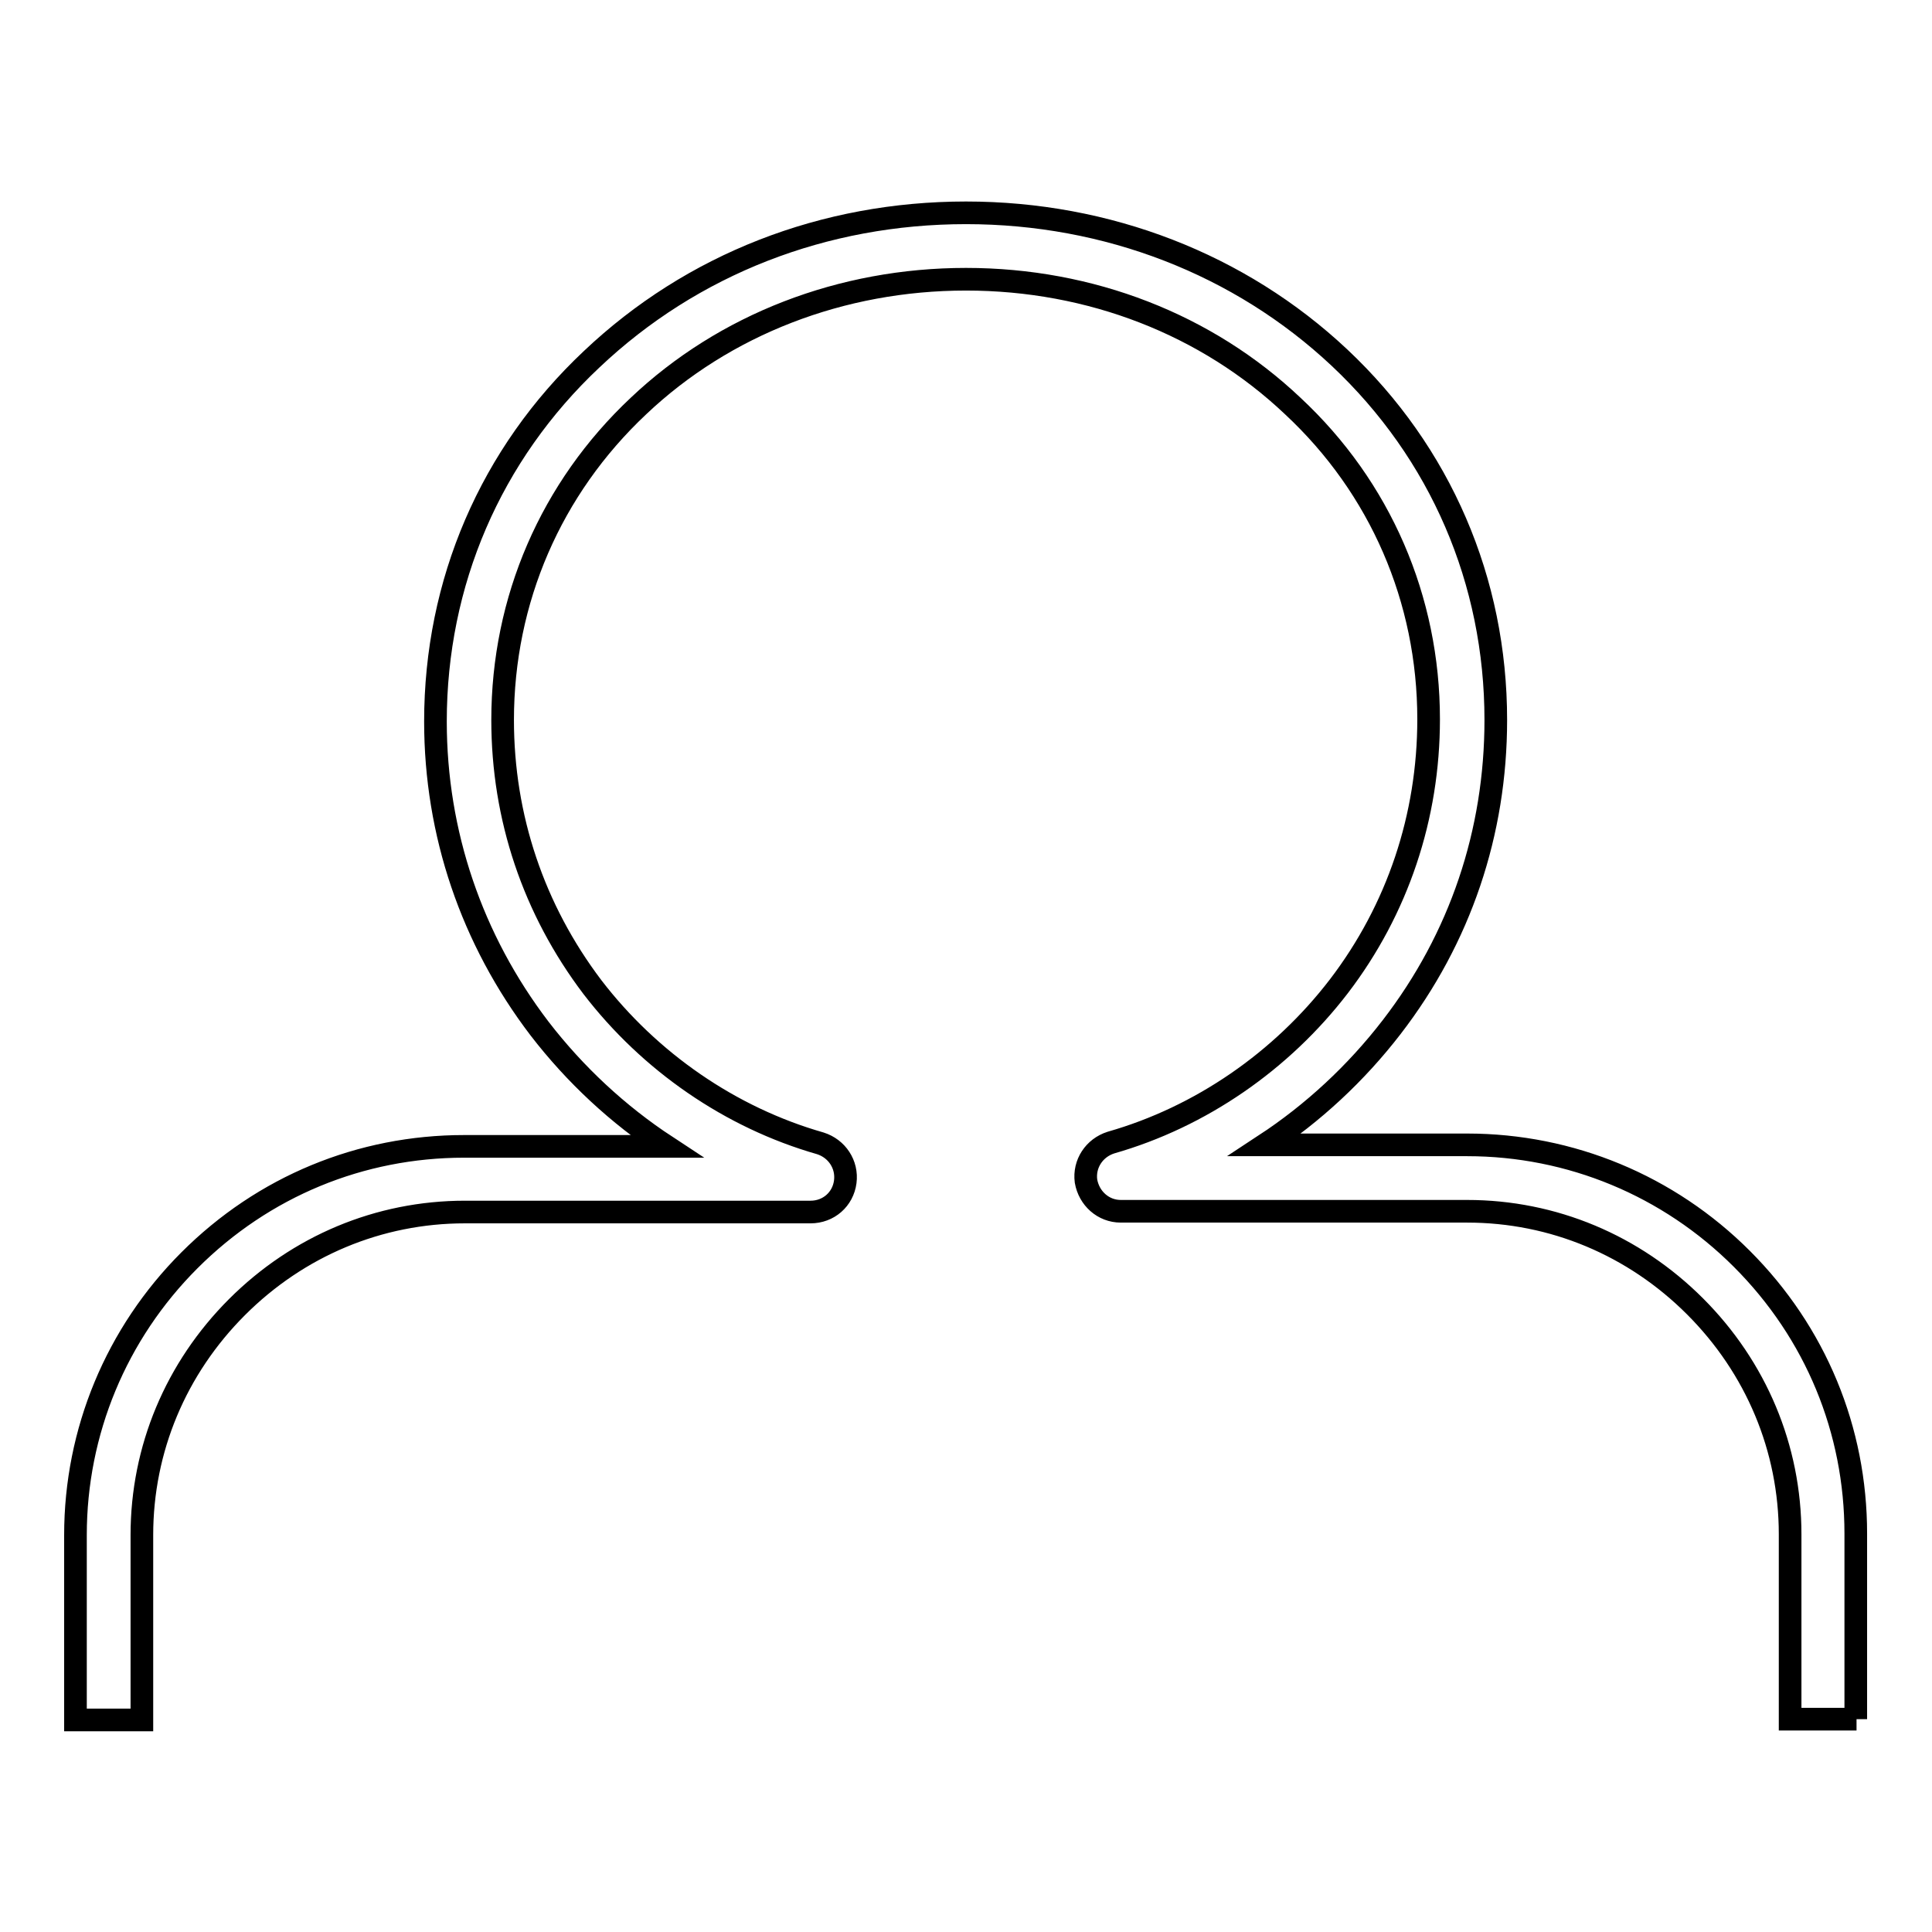 <?xml version="1.0" encoding="utf-8"?>
<!-- Svg Vector Icons : http://www.onlinewebfonts.com/icon -->
<!DOCTYPE svg PUBLIC "-//W3C//DTD SVG 1.1//EN" "http://www.w3.org/Graphics/SVG/1.1/DTD/svg11.dtd">
<svg version="1.1" xmlns="http://www.w3.org/2000/svg" xmlns:xlink="http://www.w3.org/1999/xlink" x="0px" y="0px" viewBox="0 0 256 256" enable-background="new 0 0 256 256" xml:space="preserve">
<g><g><path stroke-width="3" fill-opacity="0" stroke="#000000"  d="M246,227.8h-8.8v-24.5c0-11.4-4.5-22.1-12.6-30.2c-8.1-8.1-18.8-12.6-30.2-12.6h-45.9c-2.3,0-4.2-1.7-4.6-4c-0.3-2.3,1.1-4.4,3.3-5.1c11.9-3.4,22.6-10.8,30.2-20.7c7.8-10.2,11.9-22.5,11.9-35.4c0-15.9-6.4-30.7-18-41.5C159.9,43,144.5,37,128,37c-16.5,0-32,6-43.4,16.8C73,64.7,66.6,79.5,66.6,95.4c0,12.9,4.1,25.1,11.9,35.4c7.6,9.9,18.3,17.3,30.2,20.7c2.2,0.7,3.6,2.8,3.3,5.1c-0.3,2.3-2.2,4-4.6,4H61.6c-11.4,0-22.1,4.5-30.2,12.6c-8.1,8.1-12.6,18.8-12.6,30.2v24.5H10v-24.5c0-13.7,5.4-26.7,15.1-36.4c9.8-9.8,22.7-15.1,36.4-15.1h26.8c-6.4-4.2-12.1-9.5-16.8-15.6c-9-11.8-13.8-25.9-13.8-40.7c0-18.4,7.3-35.4,20.7-48C91.7,35,109.2,28.2,128,28.2c18.7,0,36.3,6.8,49.5,19.2c13.4,12.6,20.7,29.6,20.7,48c0,14.9-4.7,28.9-13.8,40.7c-4.7,6.1-10.4,11.4-16.8,15.6h26.8c13.7,0,26.7,5.4,36.4,15.1c9.8,9.8,15.1,22.7,15.1,36.4V227.8L246,227.8z"/></g></g>
</svg>